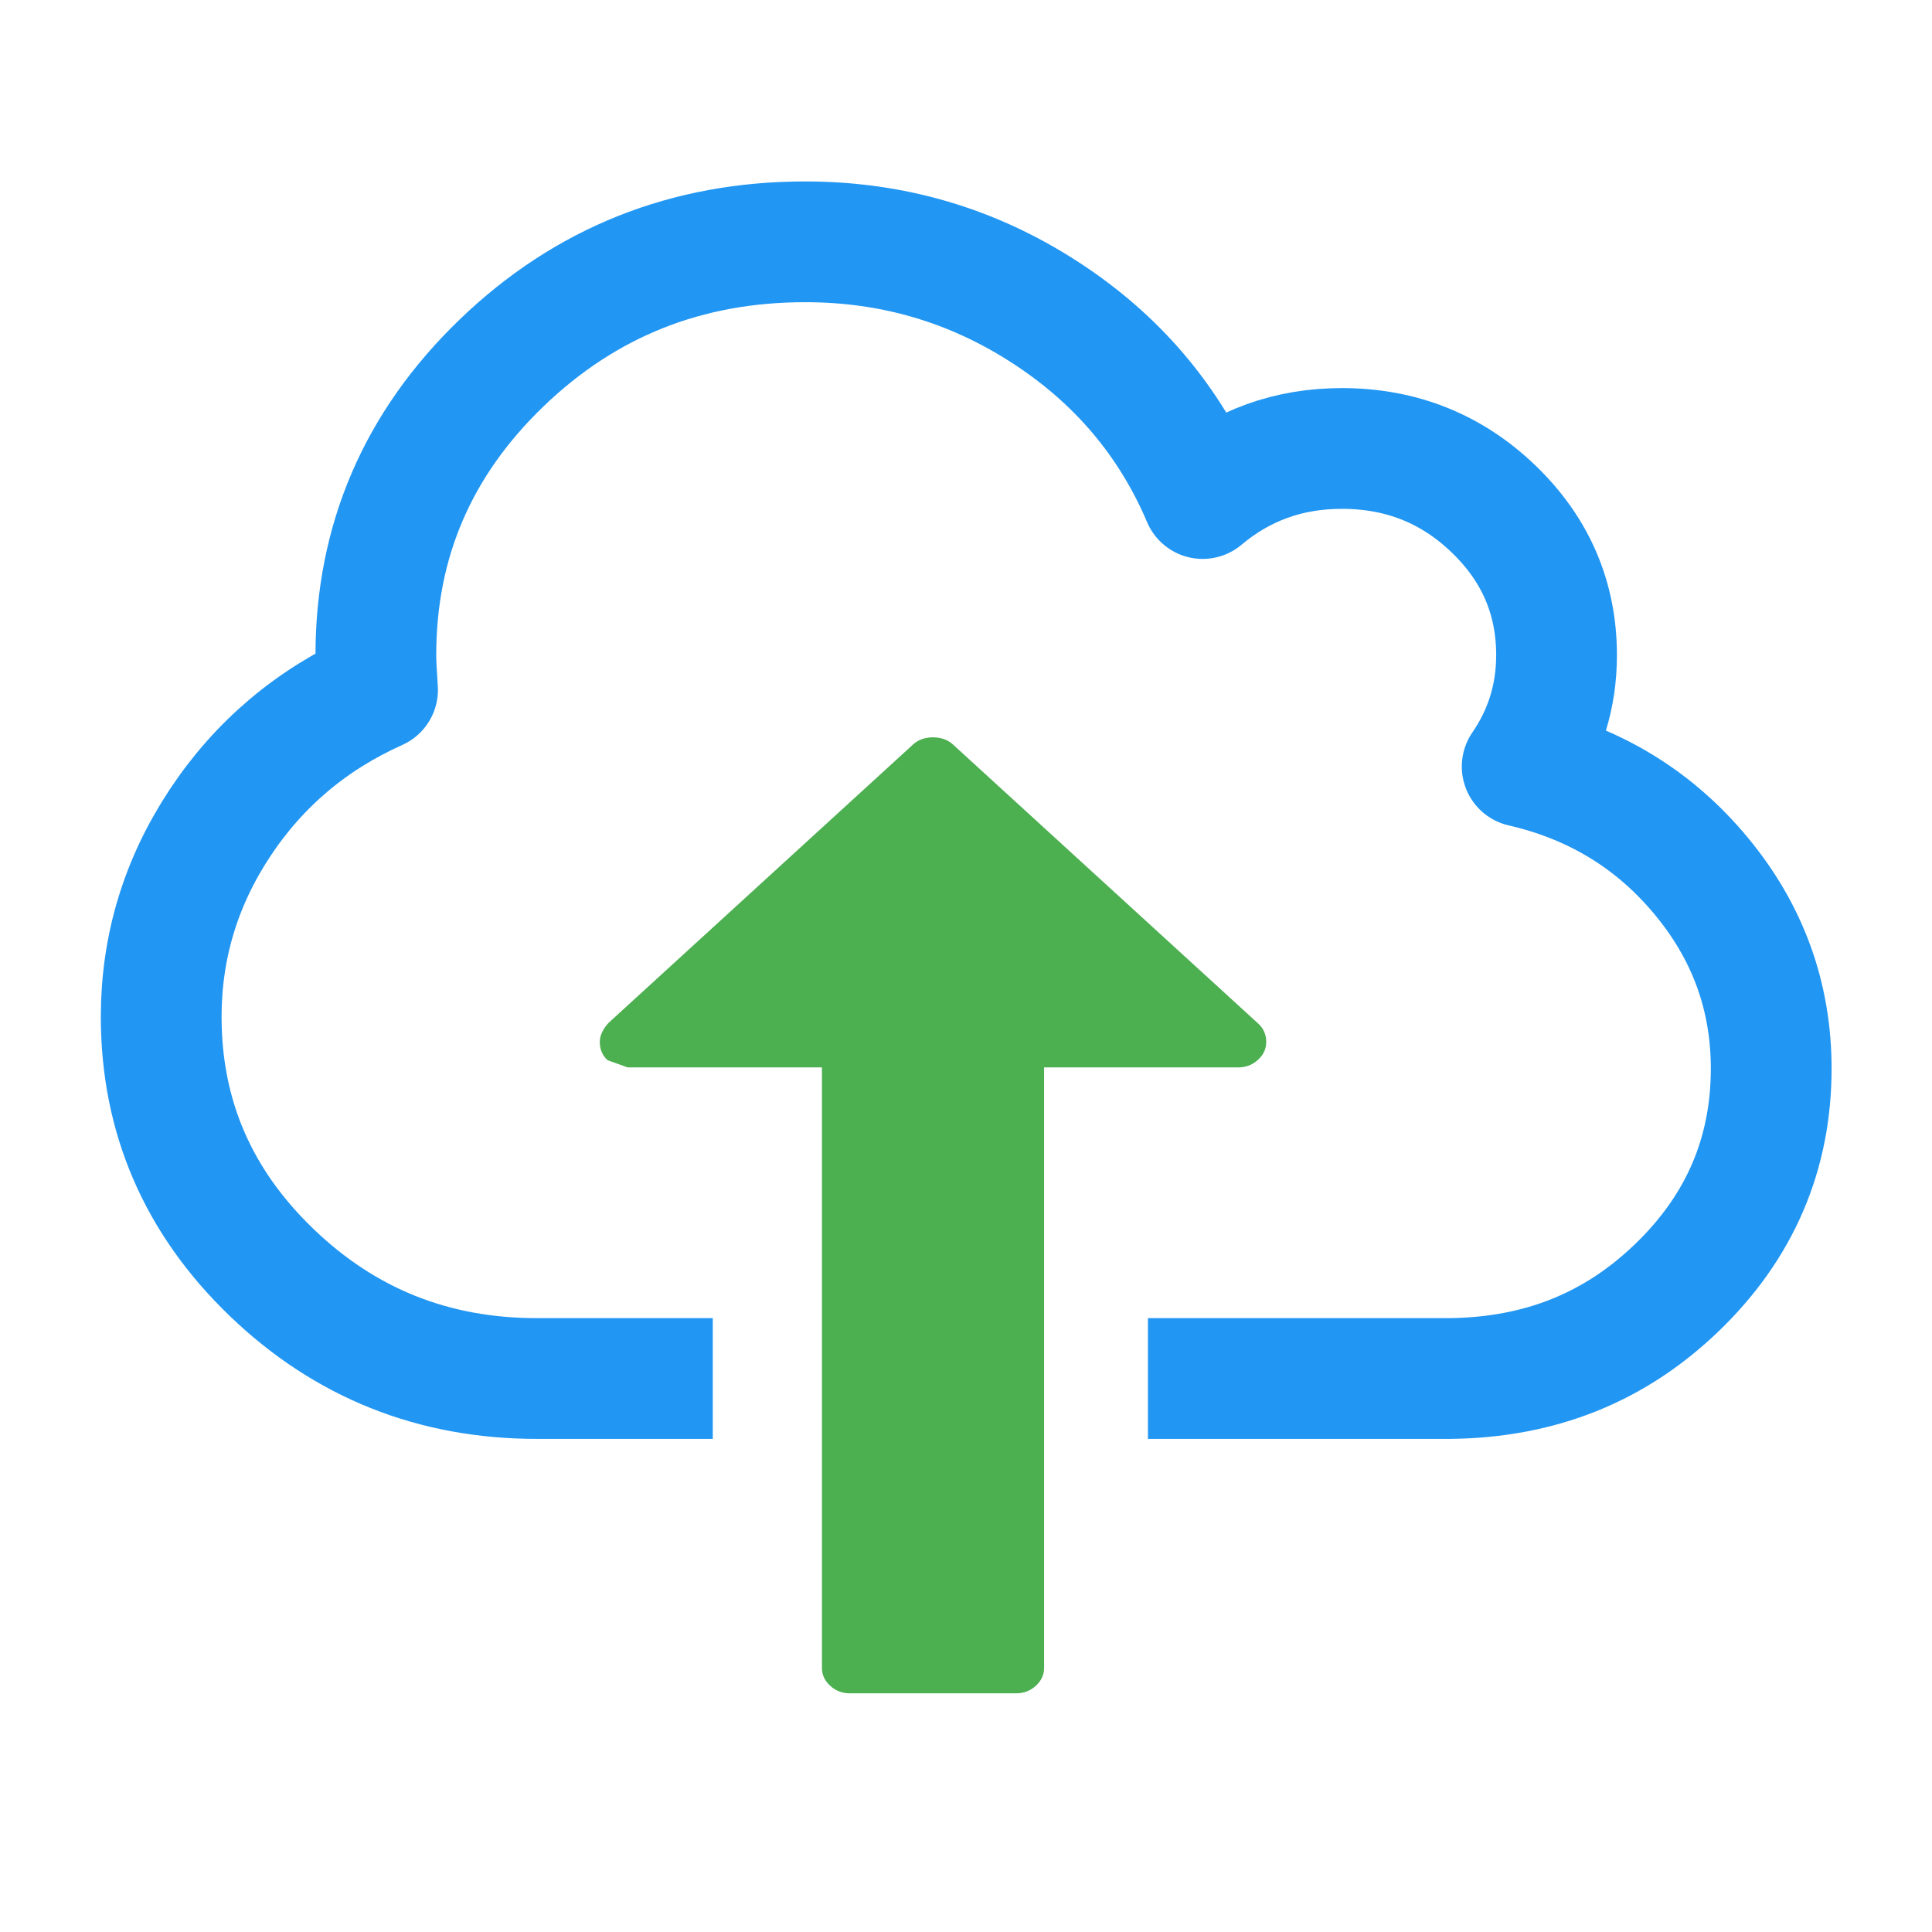 <?xml version="1.0" encoding="UTF-8" standalone="no"?><!DOCTYPE svg PUBLIC "-//W3C//DTD SVG 1.1//EN" "http://www.w3.org/Graphics/SVG/1.1/DTD/svg11.dtd"><svg width="100%" height="100%" viewBox="0 0 48 48" version="1.1" xmlns="http://www.w3.org/2000/svg" xmlns:xlink="http://www.w3.org/1999/xlink" xml:space="preserve" xmlns:serif="http://www.serif.com/" style="fill-rule:evenodd;clip-rule:evenodd;stroke-linejoin:round;stroke-miterlimit:1.414;"><path d="M17.709,34.249l-4.371,0c-2.569,0 -4.767,-0.88 -6.593,-2.638c-1.827,-1.758 -2.74,-3.874 -2.74,-6.348c0,-1.738 0.486,-3.343 1.458,-4.814c0.973,-1.471 2.278,-2.574 3.917,-3.309c-0.028,-0.402 -0.042,-0.689 -0.042,-0.863c0,-2.835 1.042,-5.255 3.125,-7.261c2.084,-2.006 4.598,-3.008 7.542,-3.008c2.167,0 4.149,0.581 5.948,1.745c1.799,1.163 3.108,2.707 3.927,4.633c0.986,-0.829 2.139,-1.244 3.458,-1.244c1.473,0 2.73,0.502 3.771,1.505c1.042,1.003 1.563,2.213 1.563,3.63c0,1.016 -0.285,1.939 -0.854,2.768c1.805,0.415 3.288,1.32 4.447,2.718c1.16,1.397 1.74,2.992 1.74,4.784c0,2.126 -0.781,3.941 -2.344,5.445c-1.54,1.483 -3.395,2.235 -5.656,2.257l-7.485,0" style="fill:none;stroke:#2196f3;stroke-width:3px;"/><path d="M20.421,26.519l0,14.92c0,0.171 0.068,0.319 0.205,0.444c0.136,0.124 0.298,0.187 0.485,0.187l4.139,0c0.187,0 0.348,-0.063 0.485,-0.187c0.137,-0.125 0.205,-0.273 0.205,-0.444l0,-14.92l4.829,0c0.187,0 0.349,-0.063 0.485,-0.188c0.137,-0.124 0.205,-0.272 0.205,-0.443c0,-0.184 -0.065,-0.335 -0.194,-0.453l-7.589,-6.938c-0.129,-0.118 -0.295,-0.178 -0.496,-0.178c-0.201,0 -0.366,0.06 -0.496,0.178l-7.567,6.918c-0.143,0.158 -0.215,0.315 -0.215,0.473c0,0.184 0.064,0.335 0.194,0.453l0.496,0.178l4.829,0Z" style="fill:#4caf50;"/></svg>